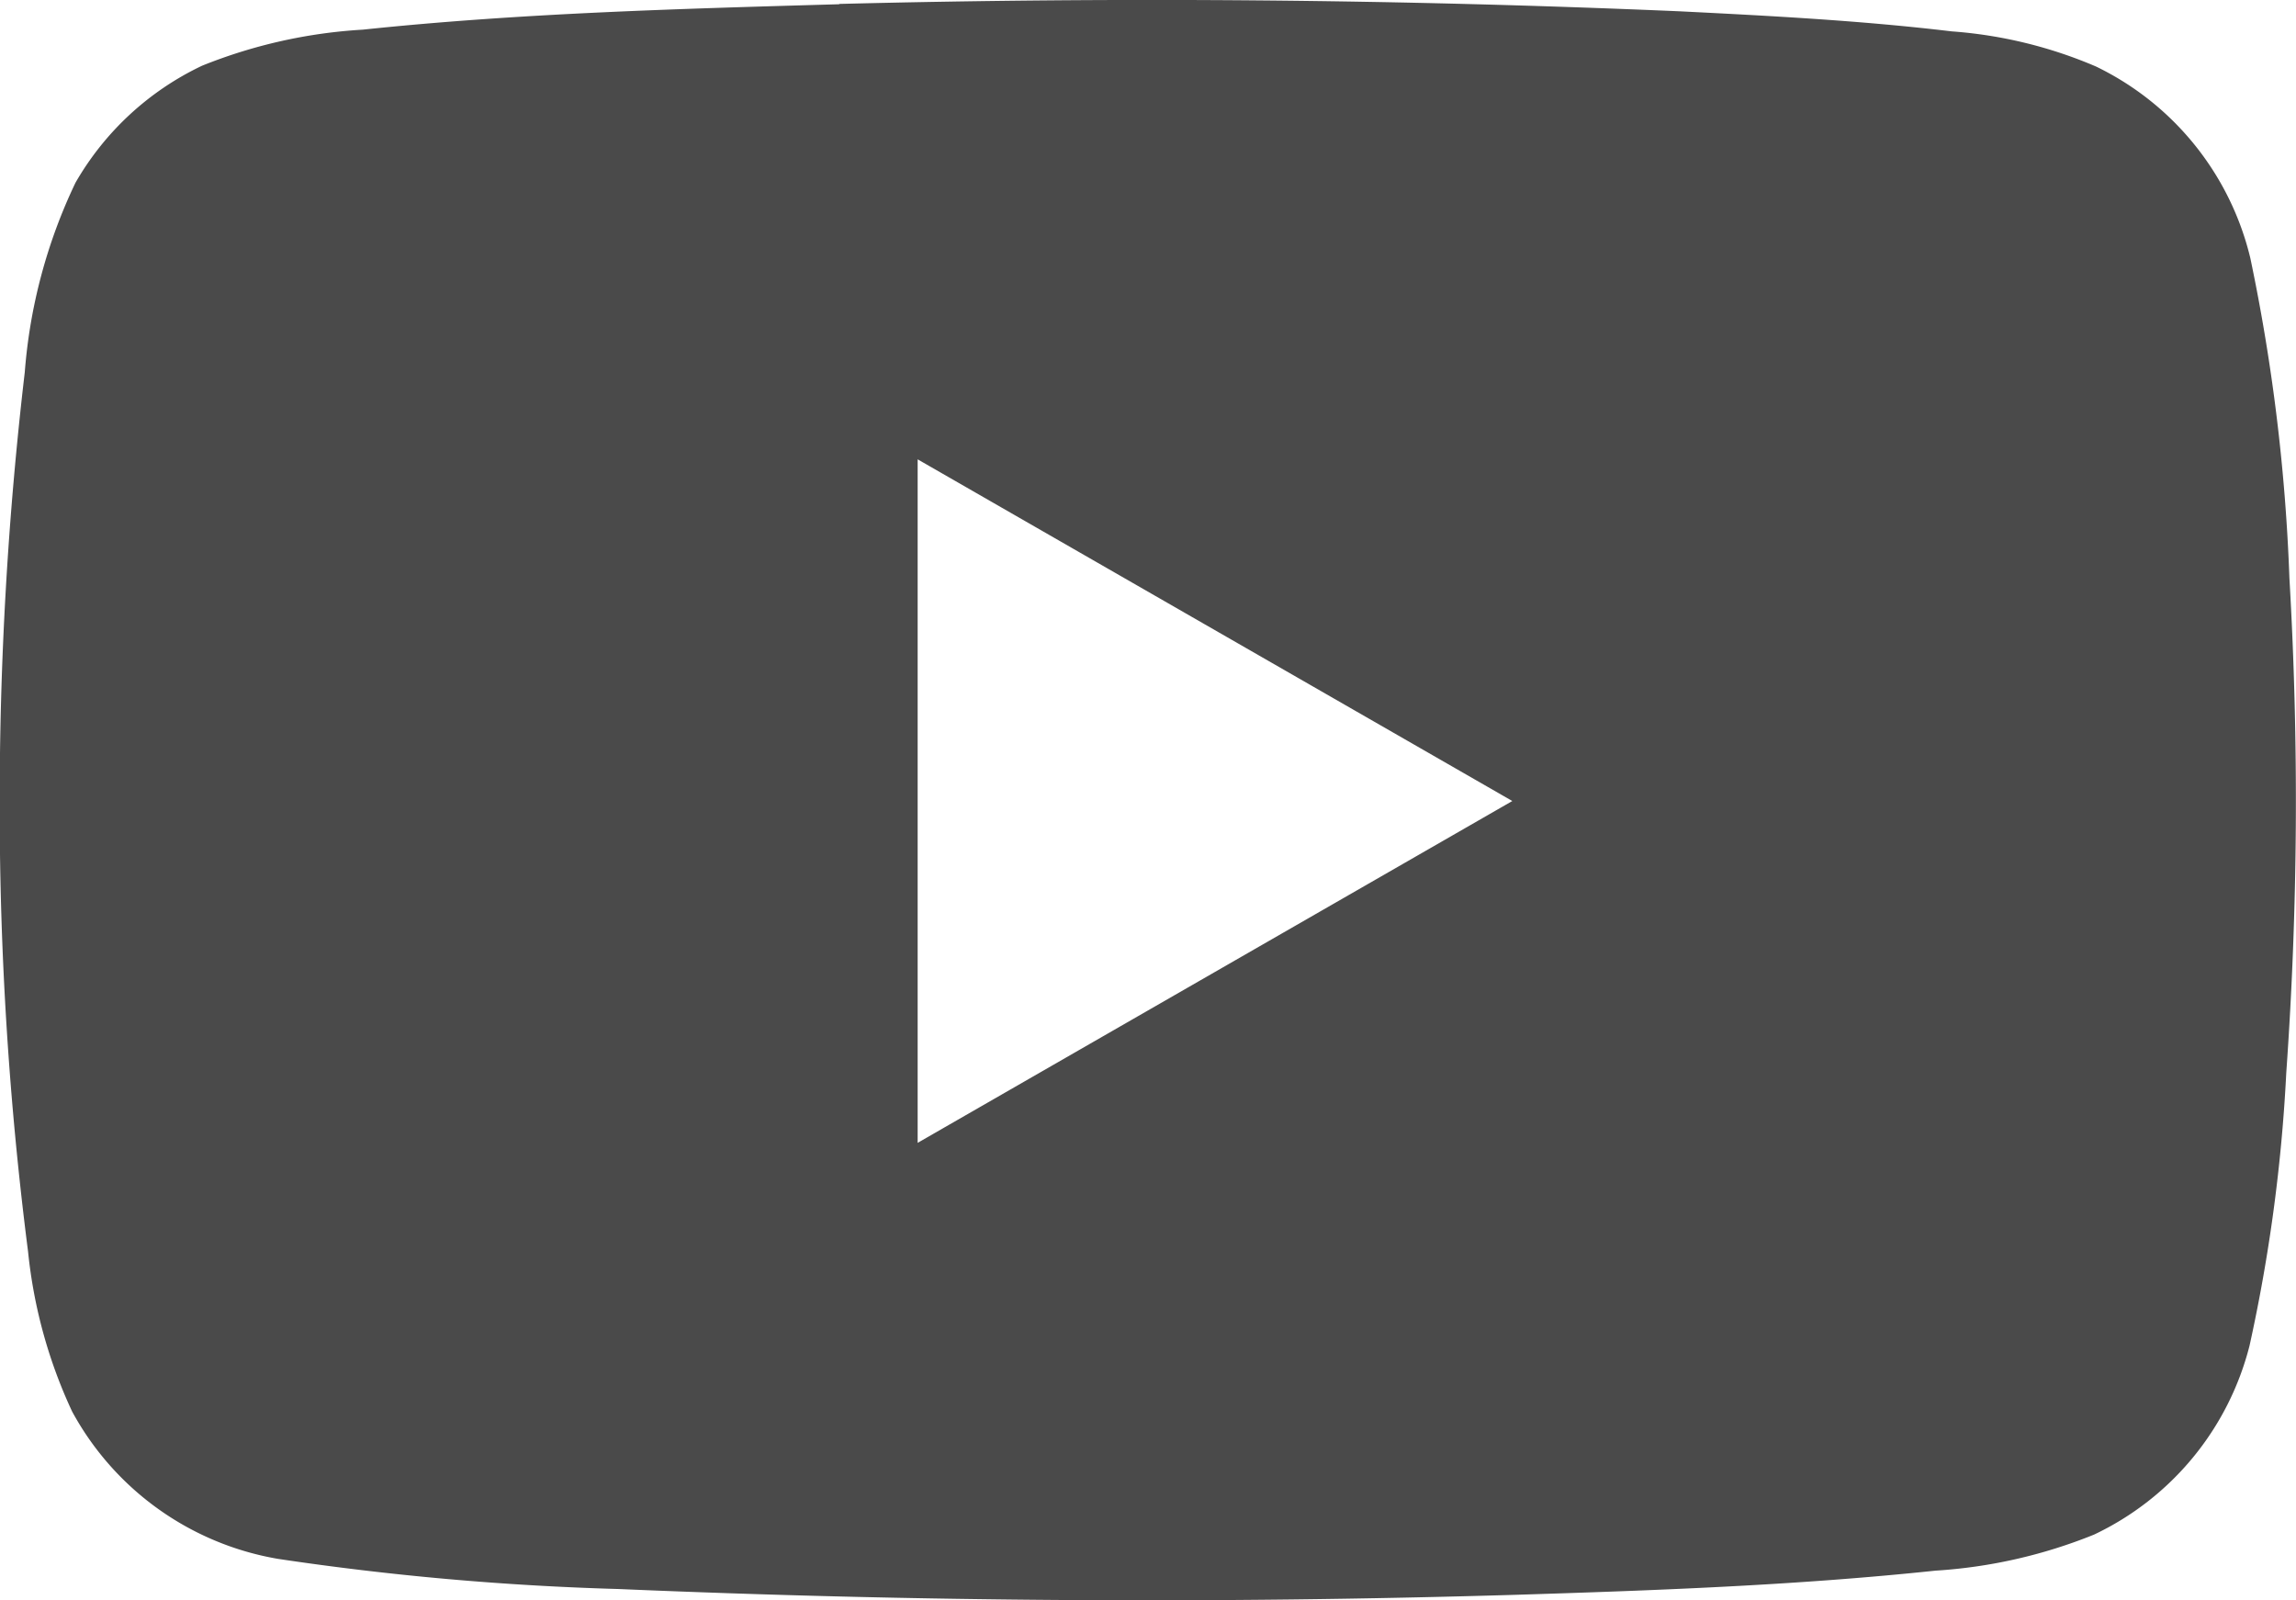 <svg height="10.199" viewBox="0 0 14.637 10.199" width="14.637" xmlns="http://www.w3.org/2000/svg"><path d="m1262.759 3409.265q2.678-.068 5.355.047c.58.029 1.159.059 1.736.128a2.856 2.856 0 0 1 .92.224 1.831 1.831 0 0 1 .984 1.222 12.025 12.025 0 0 1 .249 2.039 24.5 24.5 0 0 1 -.02 3.153 10.508 10.508 0 0 1 -.234 1.739 1.831 1.831 0 0 1 -.991 1.205 3.225 3.225 0 0 1 -1.012.23c-.889.094-1.783.126-2.677.154q-2.859.085-5.719-.037a18.107 18.107 0 0 1 -2.169-.192 1.847 1.847 0 0 1 -1.313-.939 3.157 3.157 0 0 1 -.281-1.019 22.266 22.266 0 0 1 -.181-2.834 23.508 23.508 0 0 1 .16-2.773 3.4 3.4 0 0 1 .323-1.207 1.84 1.84 0 0 1 .807-.746 3.245 3.245 0 0 1 1.025-.23c1.009-.106 2.024-.133 3.037-.162m.5 2.9q0 2.178 0 4.358l3.791-2.179-3.791-2.178z" fill="#4a4a4a" transform="translate(-1257.408 -3409.24)"/></svg>
